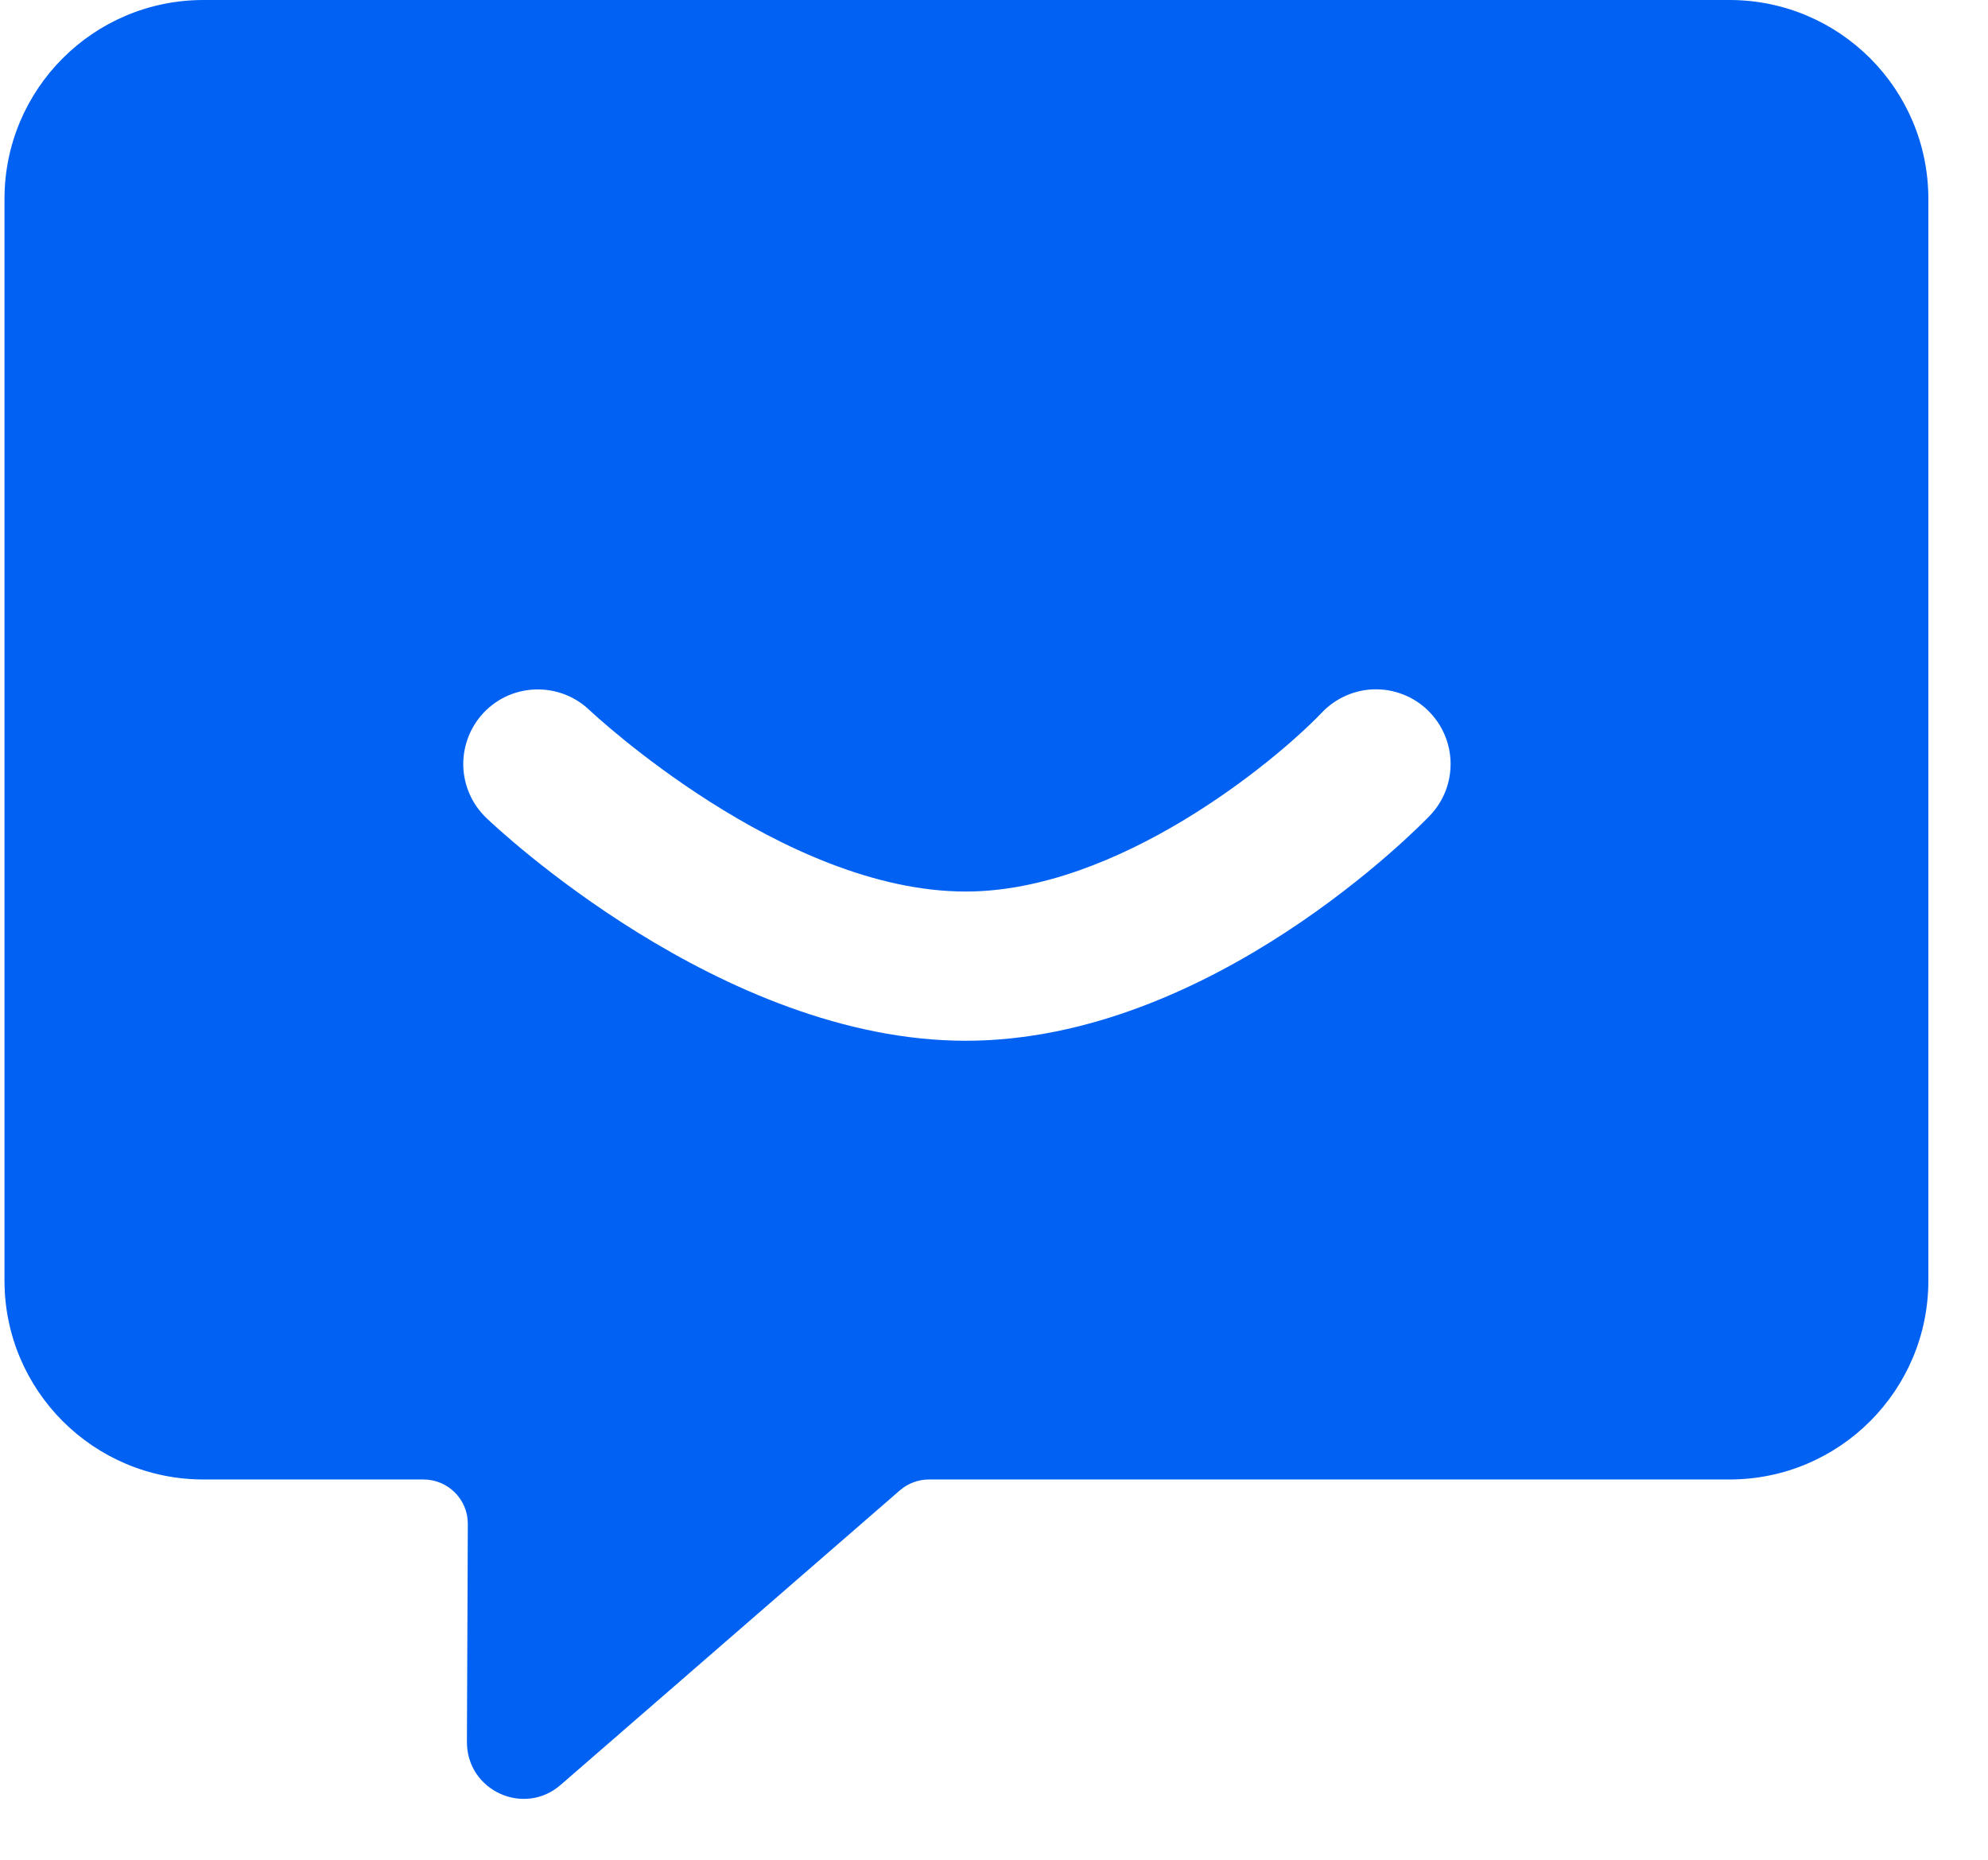 <svg width="31" height="29" viewBox="0 0 31 29" fill="none" xmlns="http://www.w3.org/2000/svg">
<path d="M26.968 0H3.173C1.459 0 0.07 1.388 0.07 3.102V19.968C0.07 21.682 1.459 23.07 3.173 23.07H6.603C6.987 23.07 7.297 23.382 7.295 23.764L7.281 27.161C7.278 27.921 8.171 28.331 8.743 27.832L14.033 23.239C14.159 23.13 14.32 23.07 14.487 23.07H26.968C28.682 23.07 30.07 21.682 30.07 19.968V3.102C30.07 1.388 28.682 0 26.968 0ZM22.297 12.718C22.159 12.861 18.894 16.229 15.059 16.229C11.252 16.229 7.729 12.894 7.582 12.753C7.359 12.539 7.231 12.246 7.224 11.938C7.218 11.63 7.334 11.331 7.547 11.108C7.991 10.645 8.726 10.63 9.191 11.072C9.23 11.108 12.201 13.902 15.059 13.902C17.424 13.902 19.873 11.886 20.616 11.108C20.721 10.998 20.848 10.909 20.987 10.848C21.127 10.786 21.278 10.752 21.43 10.749C21.583 10.746 21.735 10.772 21.877 10.828C22.02 10.883 22.15 10.966 22.26 11.072C22.726 11.518 22.741 12.254 22.297 12.718Z" fill="#0061F2"/>
</svg>
